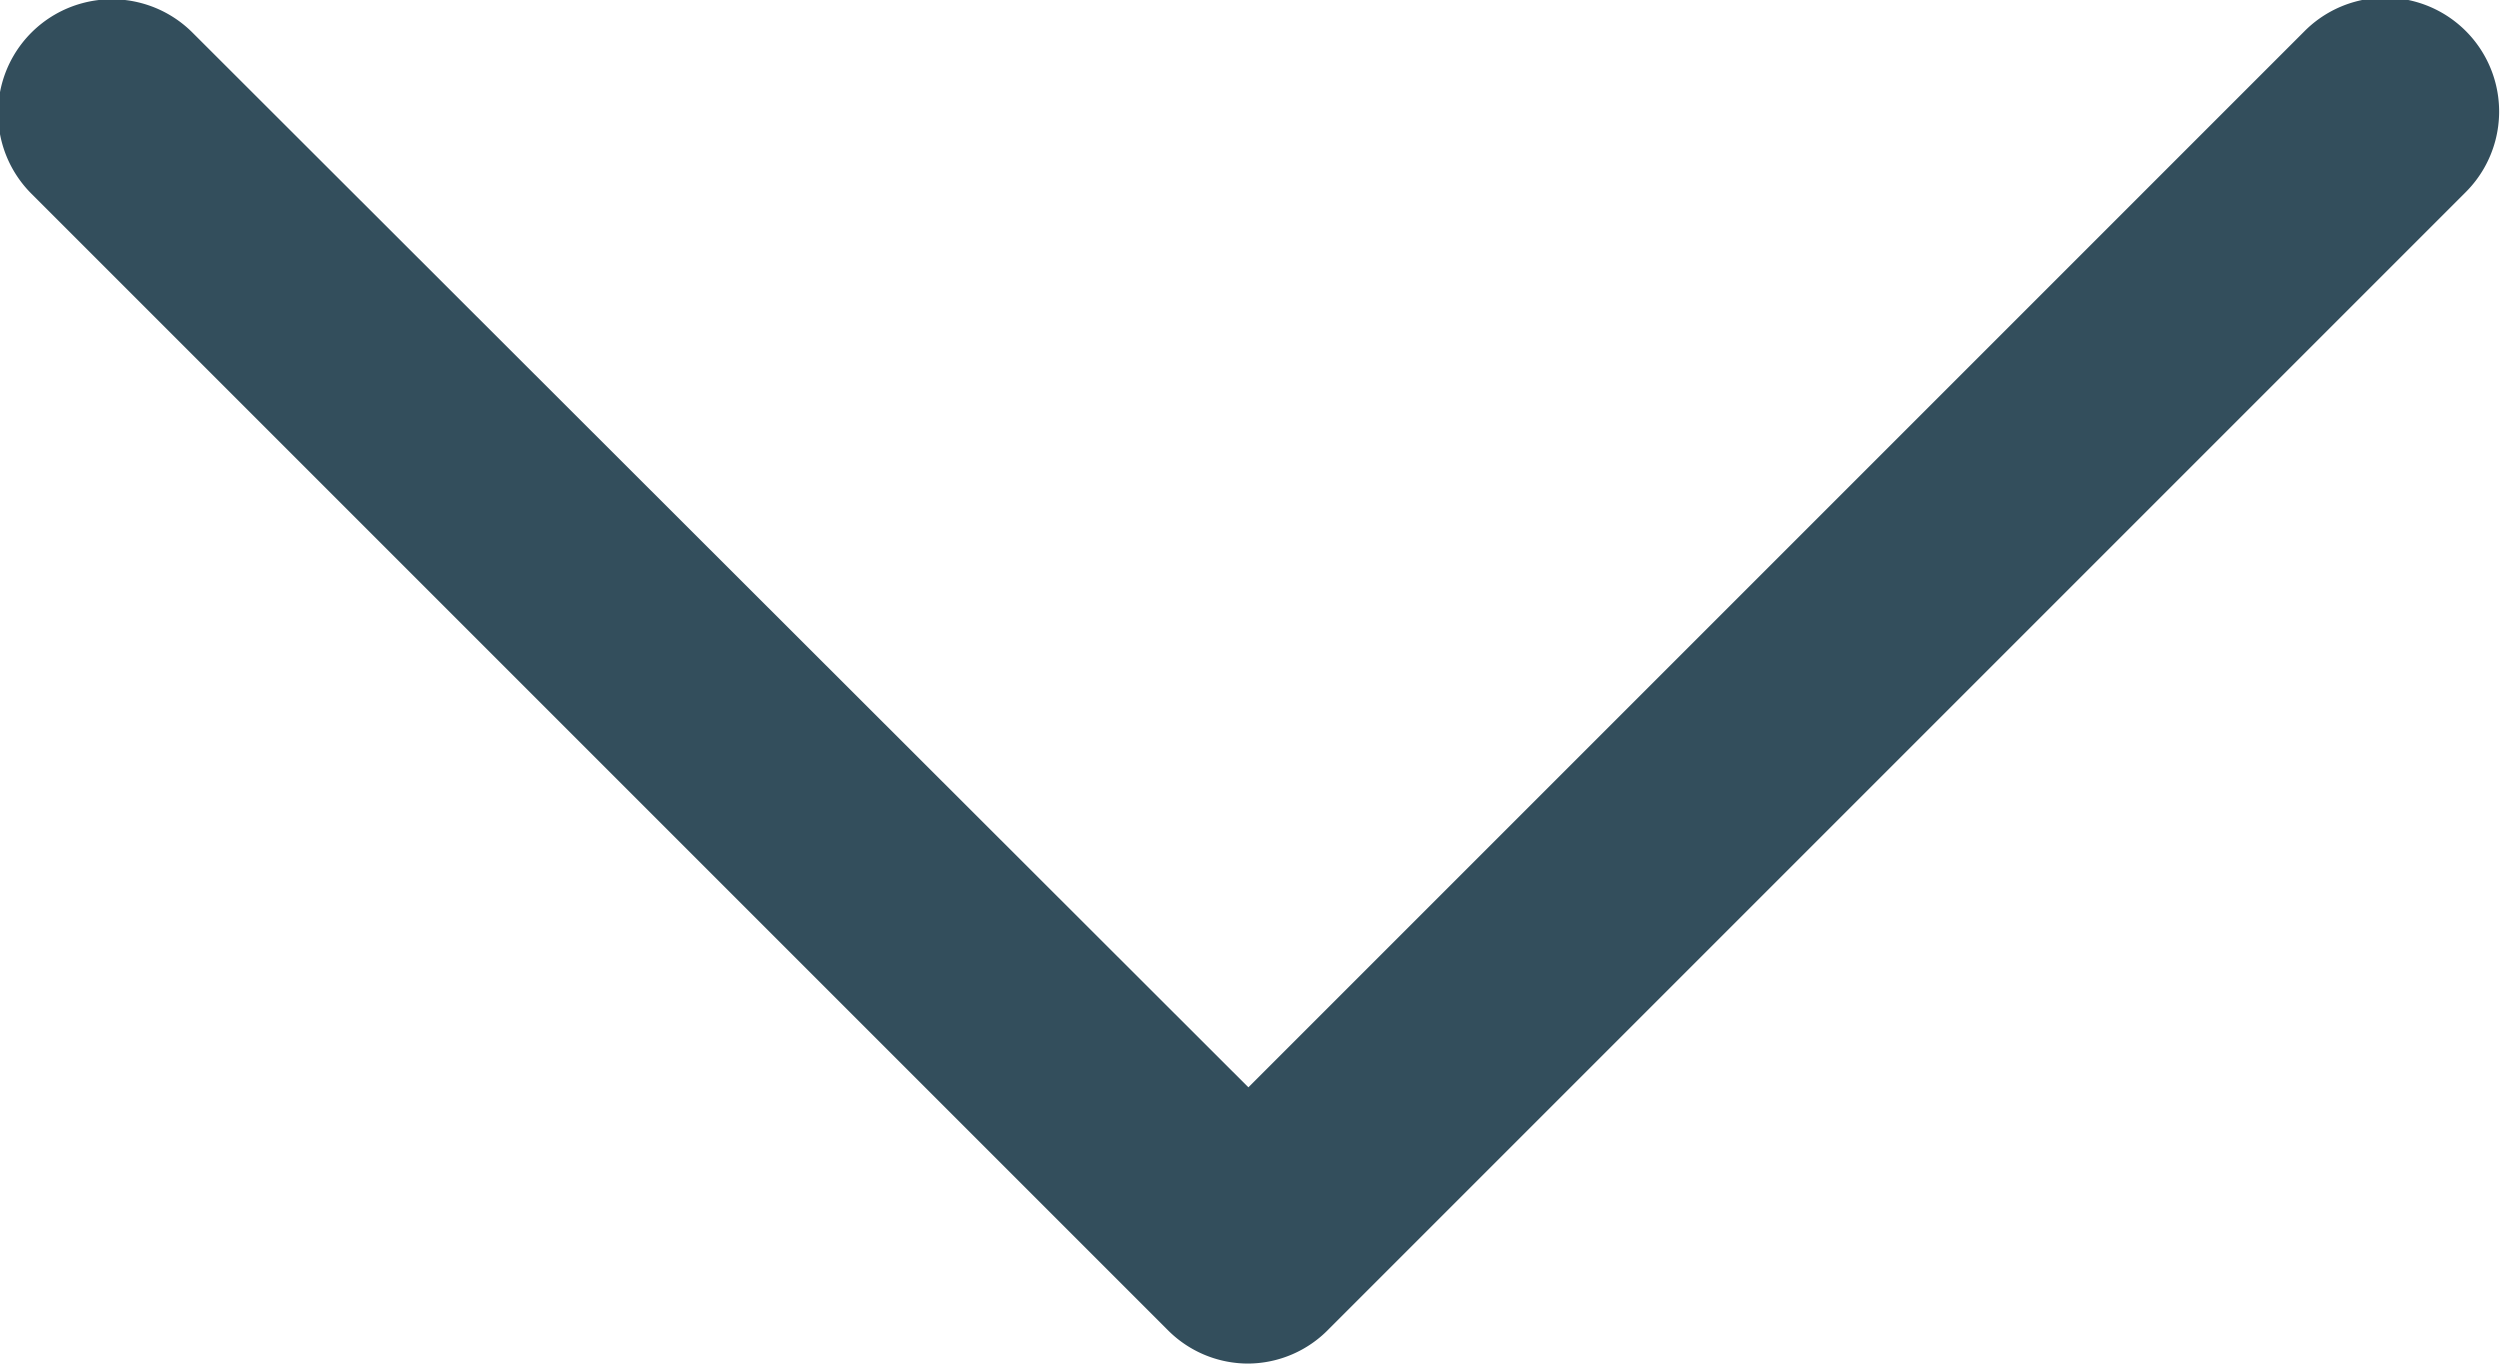 <svg xmlns="http://www.w3.org/2000/svg" width="6.208" height="3.386" viewBox="0 0 6.208 3.386">
  <path id="Down_Arrow_3_" d="M23.1,43.386a.281.281,0,0,1-.2-.083l-2.822-2.822a.282.282,0,1,1,.4-.4L23.1,42.7l2.623-2.623a.282.282,0,1,1,.4.4L23.3,43.3A.281.281,0,0,1,23.1,43.386Z" transform="translate(-20 -40)" fill="#334e5c"/>
</svg>
